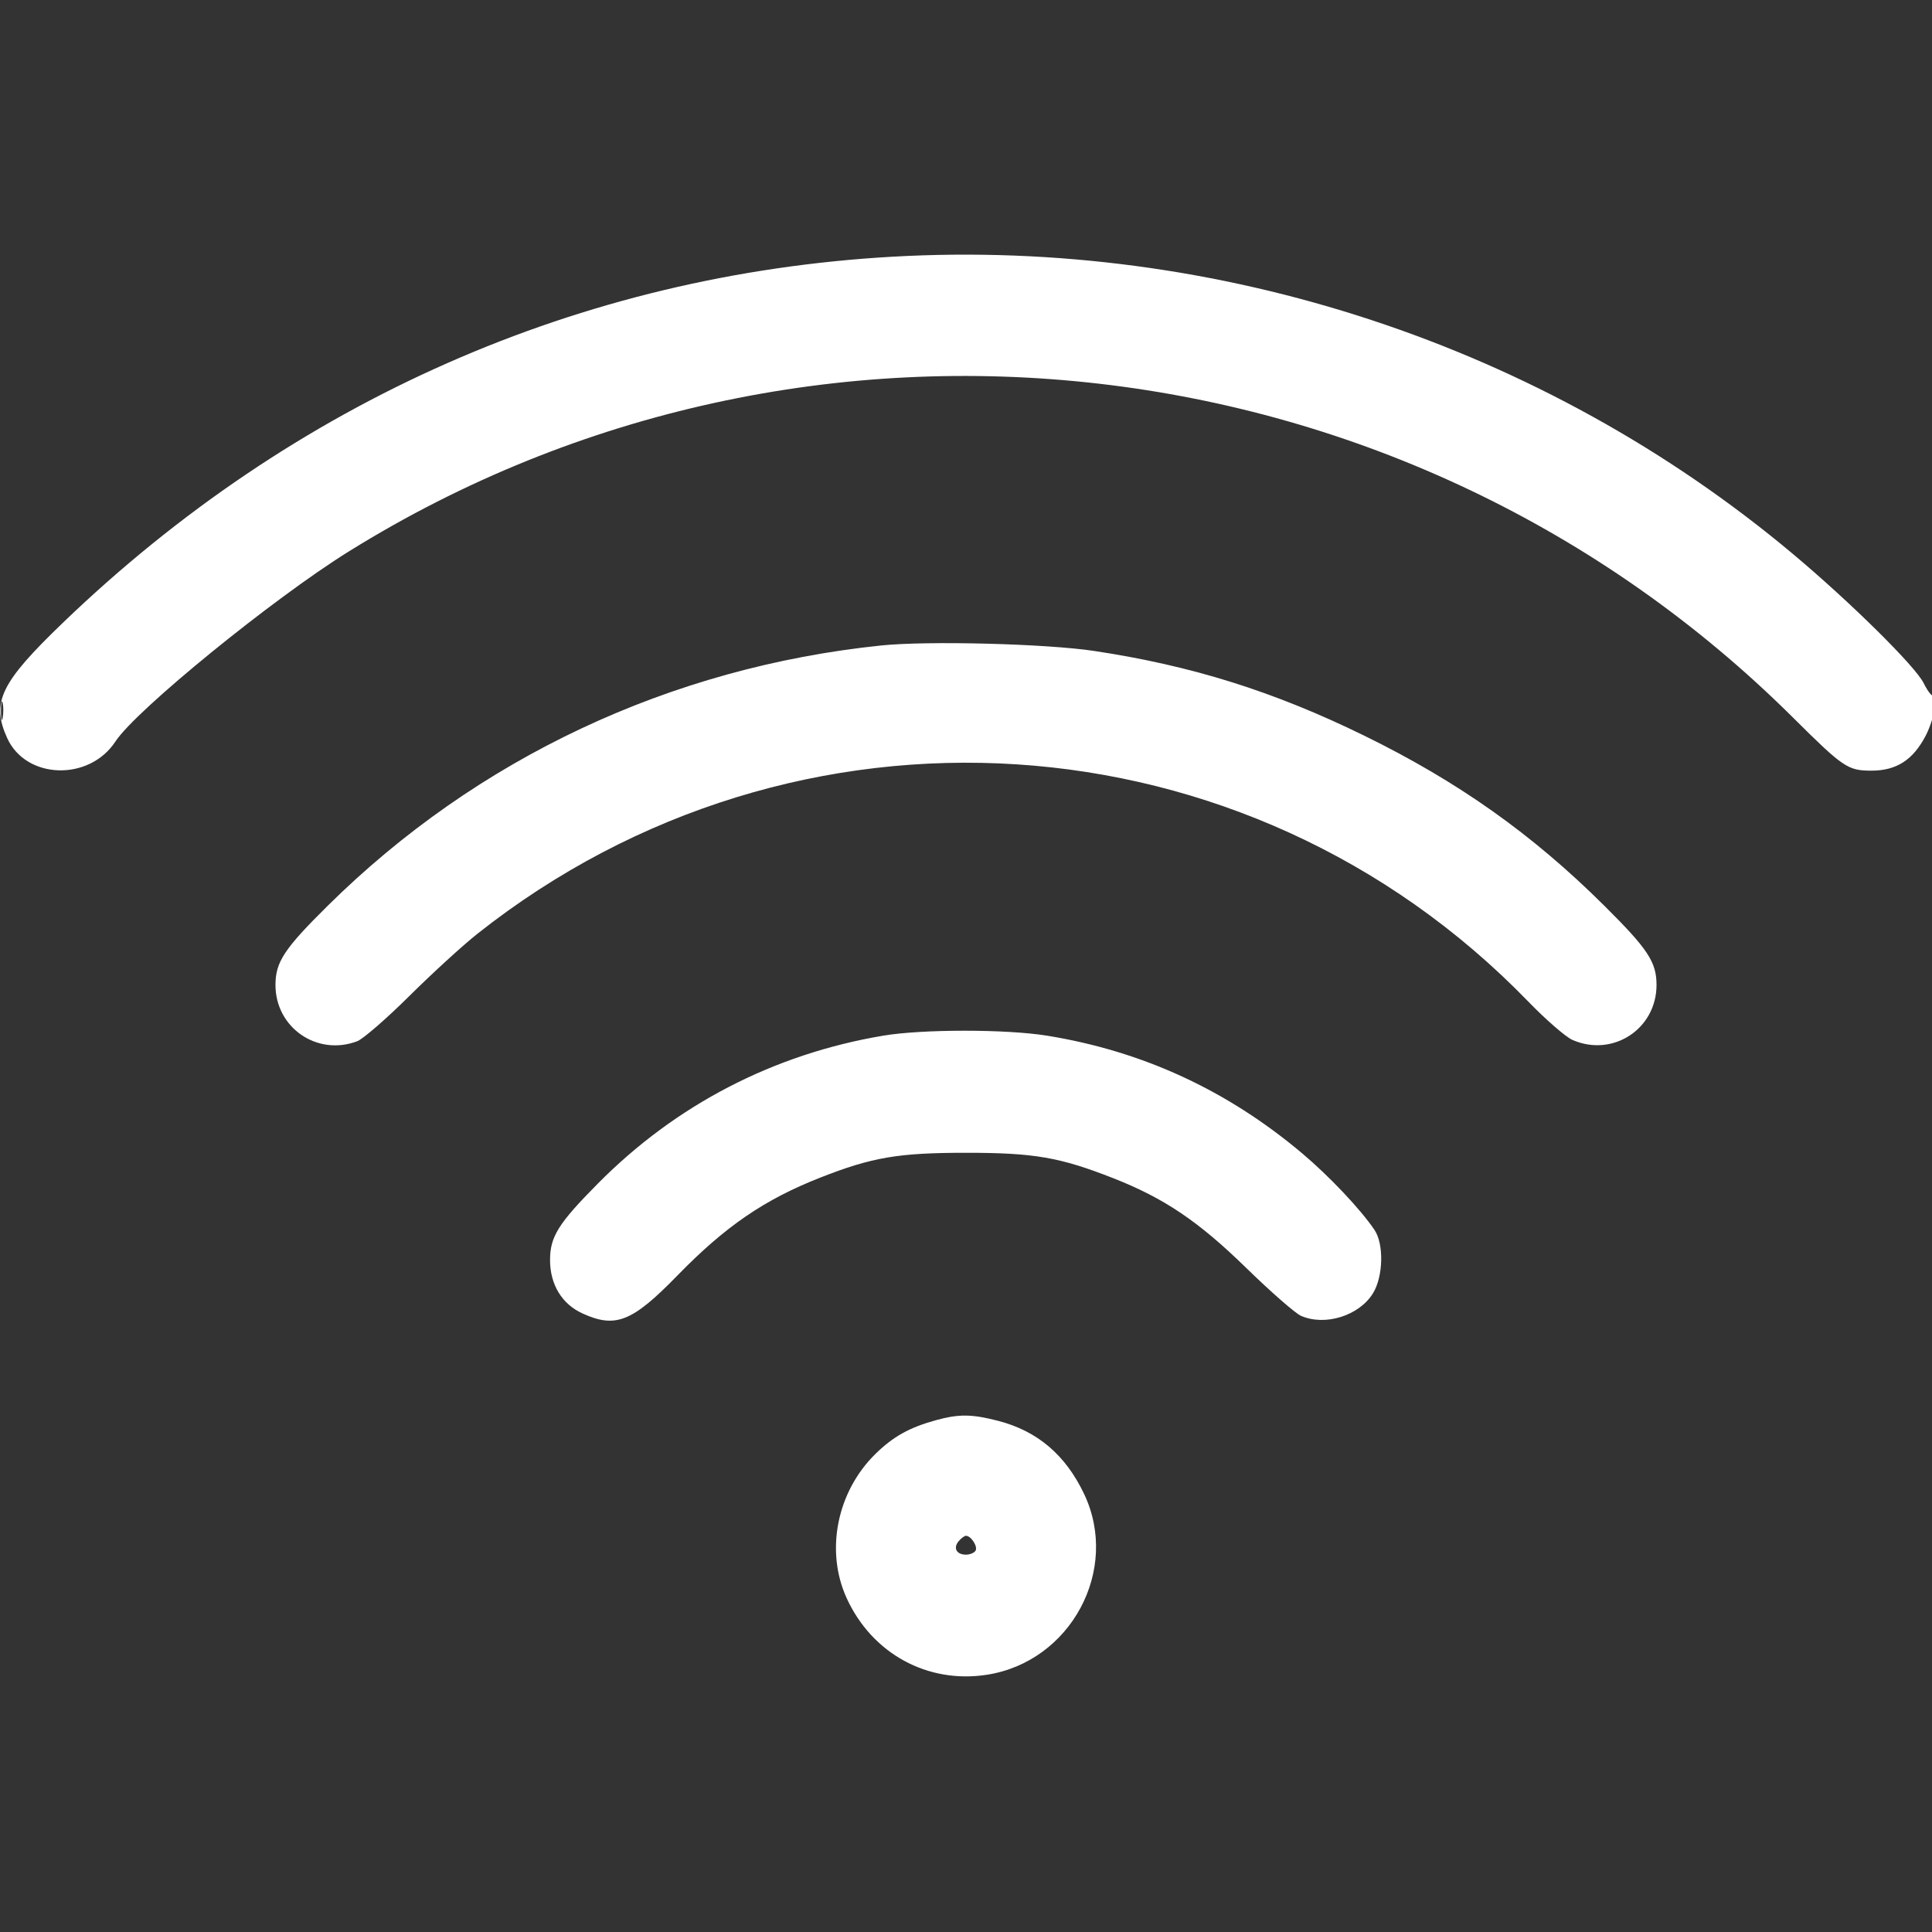 <?xml version="1.0" encoding="UTF-8"?> <svg xmlns="http://www.w3.org/2000/svg" width="512" height="512" viewBox="0 0 512 512" fill="none"><rect x="0" y="0" width="512" height="512" fill="#333333" stroke="none"/><g clip-path="url(#clip0_178_142)"><path fill-rule="evenodd" clip-rule="evenodd" d="M236.456 68.032C153.802 72.737 77.864 106.233 16.772 164.935C0.116 180.939 -2.398 186.123 1.904 195.595C6.892 206.578 23.643 207.105 30.593 196.498C36.04 188.185 72.293 158.667 92.45 146.132C214.258 70.386 373.068 88.659 475.168 190.167C488.5 203.422 489.695 204.231 495.946 204.231C502.599 204.231 506.995 201.389 510.353 194.917C512.649 190.492 514.16 182.507 512.361 184.306C512.009 184.657 510.852 183.186 509.788 181.036C507.565 176.543 490.337 159.532 475 146.687C409.124 91.514 322.972 63.107 236.456 68.032ZM233.5 171.059C177.614 176.861 126.404 200.94 86.886 239.998C75.33 251.418 73.009 254.933 73.004 261.016C72.994 272.355 84.057 279.97 94.675 275.934C96.217 275.347 102.434 269.95 108.49 263.941C114.545 257.931 122.65 250.521 126.5 247.473C210.8 180.742 330.414 188.448 405 265.417C409.675 270.242 414.948 274.821 416.718 275.594C427.414 280.267 439.006 272.681 438.996 261.016C438.991 254.951 436.728 251.52 425.136 240.004C406.063 221.057 386.4 207.132 361.5 194.94C337.593 183.234 315.851 176.414 290 172.513C277.243 170.588 245.827 169.779 233.5 171.059ZM0.252 188.5C0.263 190.7 0.468 191.482 0.707 190.238C0.946 188.994 0.937 187.194 0.687 186.238C0.437 185.282 0.241 186.3 0.252 188.5ZM234 274.471C204.981 279.371 179.102 292.793 158.433 313.665C147.95 324.25 145.769 327.739 145.769 333.919C145.769 340.437 148.916 345.604 154.405 348.096C163.148 352.067 167.564 350.297 179.5 338.042C192.22 324.981 202.554 317.903 217.437 312.056C231.121 306.68 238.063 305.5 256 305.5C274.065 305.5 280.849 306.67 295 312.226C308.528 317.537 317.584 323.645 330.247 336C336.73 342.325 343.264 348.042 344.767 348.705C351.139 351.514 360.171 348.695 363.845 342.75C366.586 338.316 366.79 329.687 364.243 325.925C360.525 320.432 352.262 311.69 345.044 305.613C325.202 288.905 302.798 278.571 277.53 274.473C266.672 272.712 244.426 272.711 234 274.471ZM248 376.374C241.02 378.295 236.692 380.709 232.016 385.289C221.79 395.305 218.651 410.985 224.367 423.508C231.09 438.238 245.844 446.29 261.588 443.821C283.782 440.341 296.843 416.027 287.309 395.938C282.398 385.588 274.943 379.239 264.54 376.544C257.526 374.727 254.11 374.692 248 376.374ZM254.036 408.456C252.537 410.263 253.5 412 256 412C257.035 412 258.172 411.53 258.527 410.956C259.19 409.883 257.348 407 256 407C255.585 407 254.701 407.655 254.036 408.456Z" fill="white"></path></g><defs><clipPath id="clip0_178_142"><rect width="512" height="512" fill="white"></rect></clipPath></defs></svg> 